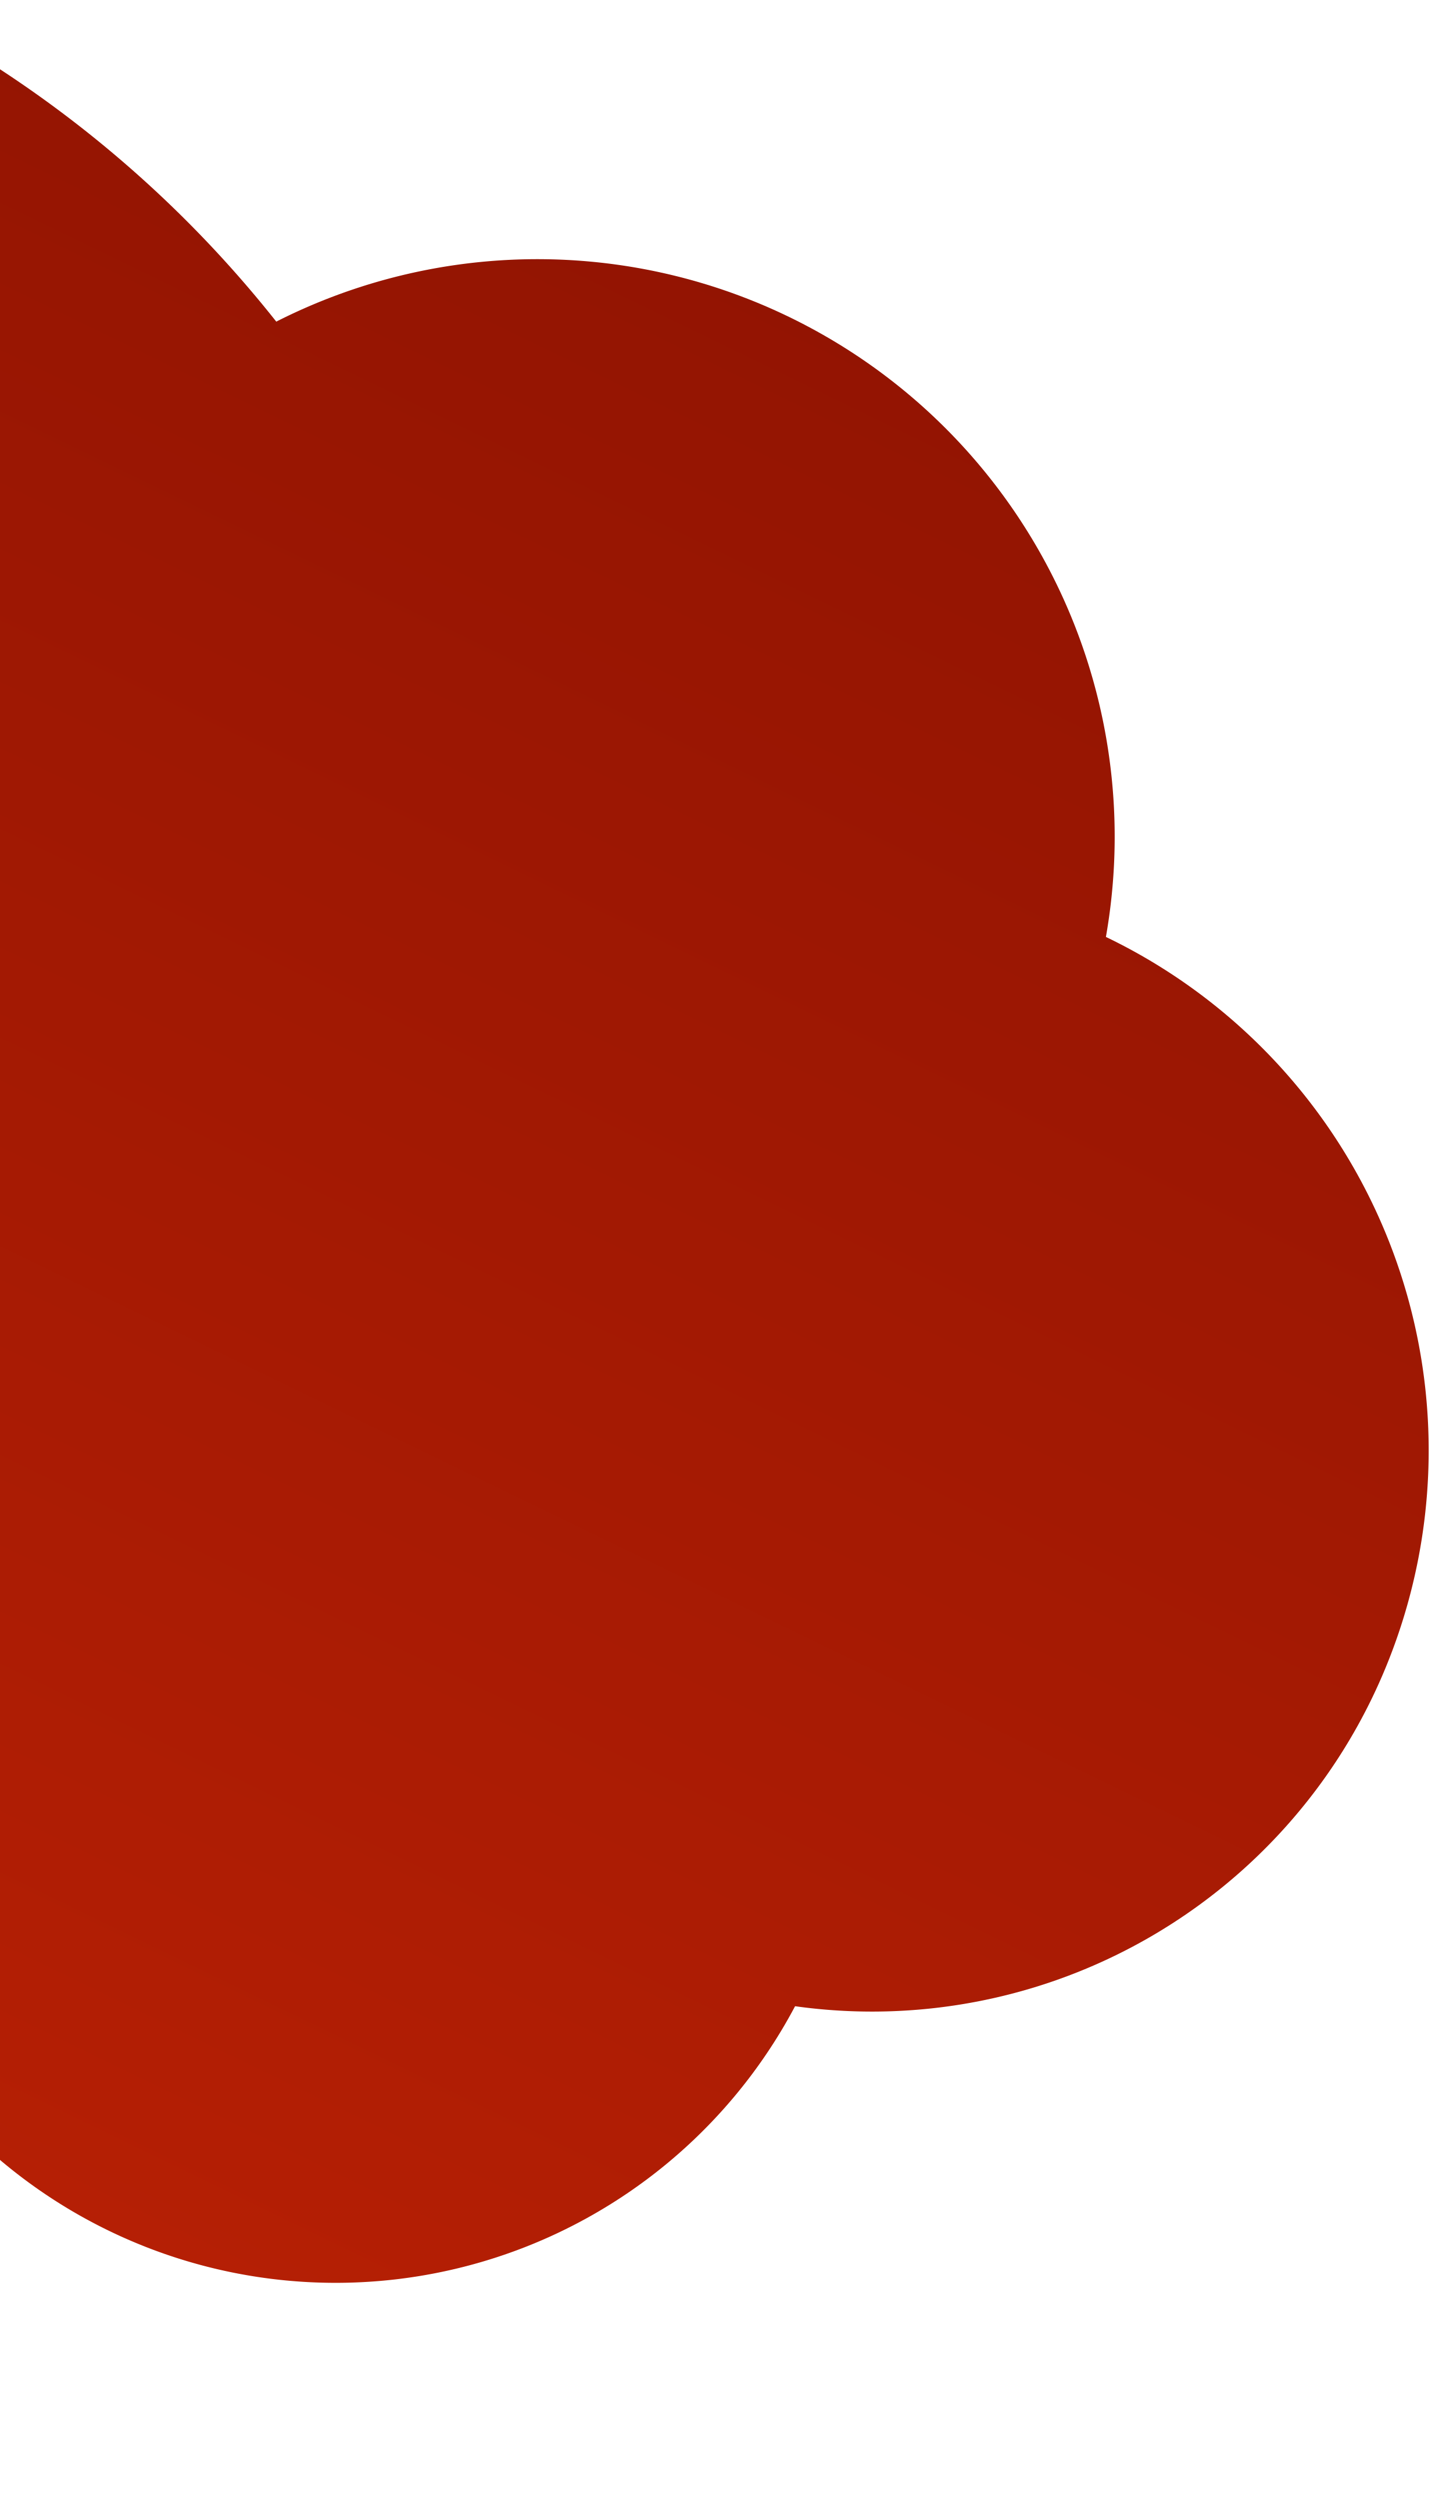 <svg xmlns="http://www.w3.org/2000/svg" xmlns:xlink="http://www.w3.org/1999/xlink" width="150" height="258" viewBox="0 0 150 258">
  <defs>
    <clipPath id="clip-path">
      <rect id="Rectangle_14" data-name="Rectangle 14" width="150" height="258" transform="translate(-2406 2039)" fill="#fff" opacity="0.555"/>
    </clipPath>
    <linearGradient id="linear-gradient" x1="0.103" y1="1.1" x2="0.897" y2="-0.1" gradientUnits="objectBoundingBox">
      <stop offset="0" stop-color="#c82506"/>
      <stop offset="1" stop-color="#861001"/>
    </linearGradient>
  </defs>
  <g id="Mask_Group_10" data-name="Mask Group 10" transform="translate(2406 -2039)" clip-path="url(#clip-path)">
    <path id="Path_15" data-name="Path 15" d="M69.079,1648.041a53.671,53.671,0,0,1-87.942,10.079A83.978,83.978,0,0,1-98.3,1680.473a84.981,84.981,0,0,1-63.425-67.229,73.085,73.085,0,0,1-50.522-63.53A72.145,72.145,0,0,1-182.292,1485,122.6,122.6,0,0,1-72.112,1428.7a120.488,120.488,0,0,1,87.633,45.492,59.595,59.595,0,0,1,85.647,63.5A58.792,58.792,0,0,1,130,1613.212,57.338,57.338,0,0,1,69.079,1648.041Z" transform="translate(-2393 598)" fill="url(#linear-gradient)"/>
  </g>
</svg>
